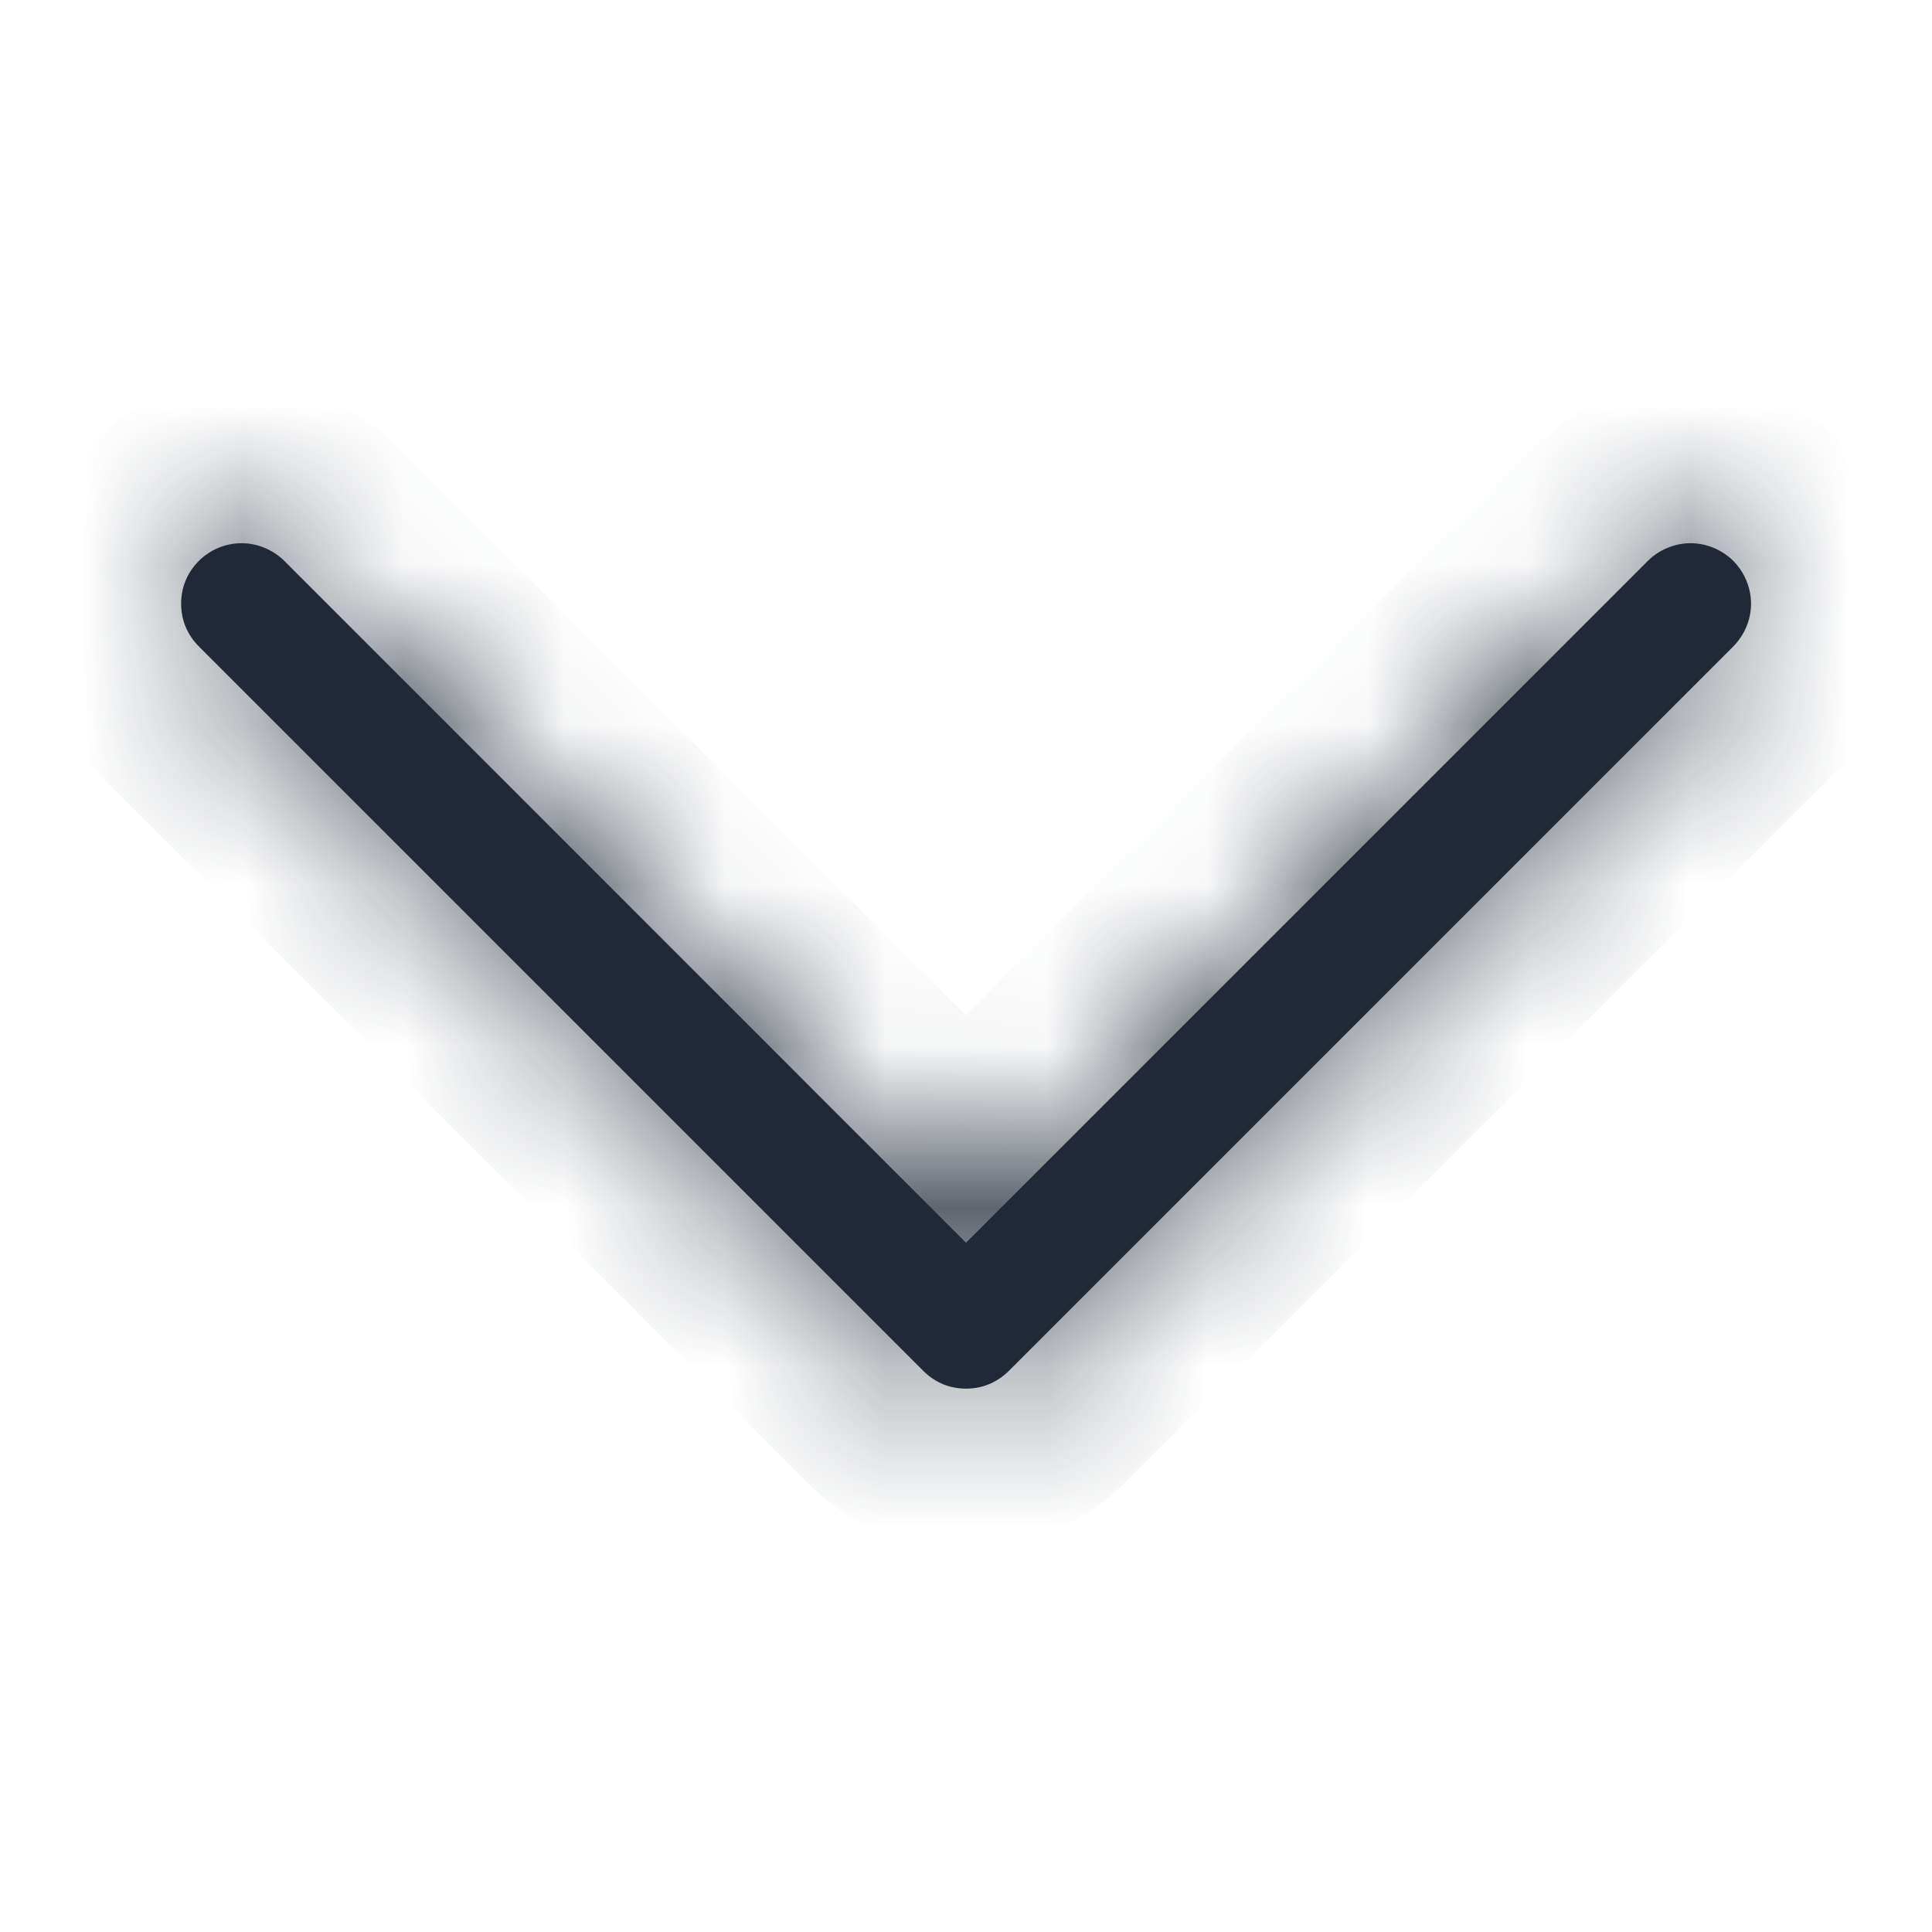 <svg width="12" height="12" viewBox="0 0 12 12" fill="none" xmlns="http://www.w3.org/2000/svg">
<mask id="path-1-inside-1_4118_24277" fill="white">
<path fill-rule="evenodd" clip-rule="evenodd" d="M1.235 3.484C1.27 3.449 1.311 3.422 1.356 3.403C1.402 3.384 1.451 3.374 1.5 3.374C1.55 3.374 1.598 3.384 1.644 3.403C1.689 3.422 1.731 3.449 1.766 3.484L6 7.719L10.235 3.484C10.27 3.449 10.311 3.422 10.357 3.403C10.402 3.384 10.451 3.374 10.5 3.374C10.55 3.374 10.598 3.384 10.644 3.403C10.689 3.422 10.731 3.449 10.766 3.484C10.8 3.519 10.828 3.56 10.847 3.606C10.866 3.652 10.876 3.7 10.876 3.75C10.876 3.799 10.866 3.848 10.847 3.893C10.828 3.939 10.8 3.98 10.766 4.015L6.266 8.515C6.231 8.55 6.189 8.578 6.144 8.597C6.098 8.616 6.05 8.625 6 8.625C5.951 8.625 5.902 8.616 5.856 8.597C5.811 8.578 5.77 8.55 5.735 8.515L1.235 4.015C1.2 3.98 1.172 3.939 1.153 3.893C1.134 3.848 1.125 3.799 1.125 3.75C1.125 3.7 1.134 3.652 1.153 3.606C1.172 3.56 1.2 3.519 1.235 3.484Z"/>
</mask>
<path fill-rule="evenodd" clip-rule="evenodd" d="M1.235 3.484C1.27 3.449 1.311 3.422 1.356 3.403C1.402 3.384 1.451 3.374 1.5 3.374C1.55 3.374 1.598 3.384 1.644 3.403C1.689 3.422 1.731 3.449 1.766 3.484L6 7.719L10.235 3.484C10.27 3.449 10.311 3.422 10.357 3.403C10.402 3.384 10.451 3.374 10.5 3.374C10.55 3.374 10.598 3.384 10.644 3.403C10.689 3.422 10.731 3.449 10.766 3.484C10.8 3.519 10.828 3.56 10.847 3.606C10.866 3.652 10.876 3.7 10.876 3.75C10.876 3.799 10.866 3.848 10.847 3.893C10.828 3.939 10.8 3.98 10.766 4.015L6.266 8.515C6.231 8.55 6.189 8.578 6.144 8.597C6.098 8.616 6.05 8.625 6 8.625C5.951 8.625 5.902 8.616 5.856 8.597C5.811 8.578 5.77 8.55 5.735 8.515L1.235 4.015C1.2 3.98 1.172 3.939 1.153 3.893C1.134 3.848 1.125 3.799 1.125 3.75C1.125 3.7 1.134 3.652 1.153 3.606C1.172 3.56 1.2 3.519 1.235 3.484Z" fill="#1F2937"/>
<path d="M1.766 3.484L1.058 4.19L1.059 4.191L1.766 3.484ZM6 7.719L5.293 8.426L6 9.134L6.707 8.426L6 7.719ZM10.235 3.484L9.528 2.777L9.528 2.777L10.235 3.484ZM10.876 3.75H9.876H10.876ZM6.266 8.515L5.559 7.808L5.558 7.809L6.266 8.515ZM5.735 8.515L6.443 7.809L6.442 7.808L5.735 8.515ZM1.235 4.015L1.942 3.308L1.941 3.307L1.235 4.015ZM1.943 4.19C1.885 4.249 1.816 4.295 1.74 4.326L0.973 2.479C0.806 2.548 0.654 2.65 0.527 2.778L1.943 4.19ZM1.74 4.326C1.664 4.358 1.582 4.374 1.5 4.374V2.374C1.319 2.374 1.14 2.41 0.973 2.479L1.74 4.326ZM1.5 4.374C1.418 4.374 1.337 4.358 1.261 4.326L2.027 2.479C1.86 2.41 1.681 2.374 1.5 2.374V4.374ZM1.261 4.326C1.185 4.295 1.116 4.249 1.058 4.19L2.474 2.778C2.346 2.65 2.194 2.548 2.027 2.479L1.261 4.326ZM1.059 4.191L5.293 8.426L6.707 7.012L2.473 2.777L1.059 4.191ZM6.707 8.426L10.942 4.191L9.528 2.777L5.293 7.012L6.707 8.426ZM10.942 4.191C10.884 4.249 10.815 4.295 10.739 4.327L9.974 2.479C9.807 2.548 9.655 2.649 9.528 2.777L10.942 4.191ZM10.739 4.327C10.663 4.358 10.582 4.374 10.5 4.374V2.374C10.32 2.374 10.141 2.41 9.974 2.479L10.739 4.327ZM10.5 4.374C10.418 4.374 10.337 4.358 10.261 4.327L11.027 2.479C10.86 2.41 10.681 2.374 10.5 2.374V4.374ZM10.261 4.327C10.185 4.295 10.117 4.249 10.059 4.191L11.473 2.777C11.345 2.649 11.193 2.548 11.027 2.479L10.261 4.327ZM10.059 4.191C10.001 4.133 9.955 4.064 9.923 3.989L11.771 3.223C11.702 3.056 11.601 2.905 11.473 2.777L10.059 4.191ZM9.923 3.989C9.892 3.913 9.876 3.832 9.876 3.75H11.876C11.876 3.569 11.84 3.39 11.771 3.223L9.923 3.989ZM9.876 3.75C9.876 3.668 9.892 3.586 9.923 3.511L11.771 4.276C11.84 4.109 11.876 3.93 11.876 3.75H9.876ZM9.923 3.511C9.955 3.435 10.001 3.366 10.059 3.308L11.473 4.722C11.601 4.595 11.702 4.443 11.771 4.276L9.923 3.511ZM10.059 3.308L5.559 7.808L6.973 9.222L11.473 4.722L10.059 3.308ZM5.558 7.809C5.616 7.751 5.685 7.705 5.761 7.673L6.527 9.52C6.694 9.451 6.846 9.349 6.974 9.221L5.558 7.809ZM5.761 7.673C5.837 7.642 5.918 7.625 6 7.625V9.625C6.181 9.625 6.36 9.59 6.527 9.52L5.761 7.673ZM6 7.625C6.082 7.625 6.164 7.642 6.24 7.673L5.473 9.52C5.64 9.59 5.819 9.625 6 9.625V7.625ZM6.24 7.673C6.316 7.705 6.385 7.751 6.443 7.809L5.027 9.221C5.154 9.349 5.306 9.451 5.473 9.52L6.24 7.673ZM6.442 7.808L1.942 3.308L0.528 4.722L5.028 9.222L6.442 7.808ZM1.941 3.307C1.999 3.365 2.045 3.434 2.077 3.51L0.23 4.277C0.299 4.444 0.4 4.595 0.528 4.723L1.941 3.307ZM2.077 3.51C2.108 3.586 2.125 3.667 2.125 3.75H0.125C0.125 3.931 0.16 4.11 0.23 4.277L2.077 3.51ZM2.125 3.75C2.125 3.832 2.108 3.913 2.077 3.989L0.23 3.223C0.16 3.39 0.125 3.569 0.125 3.75H2.125ZM2.077 3.989C2.045 4.065 1.999 4.134 1.941 4.192L0.528 2.776C0.4 2.904 0.299 3.056 0.23 3.223L2.077 3.989Z" fill="#1F2937" mask="url(#path-1-inside-1_4118_24277)"/>
</svg>
